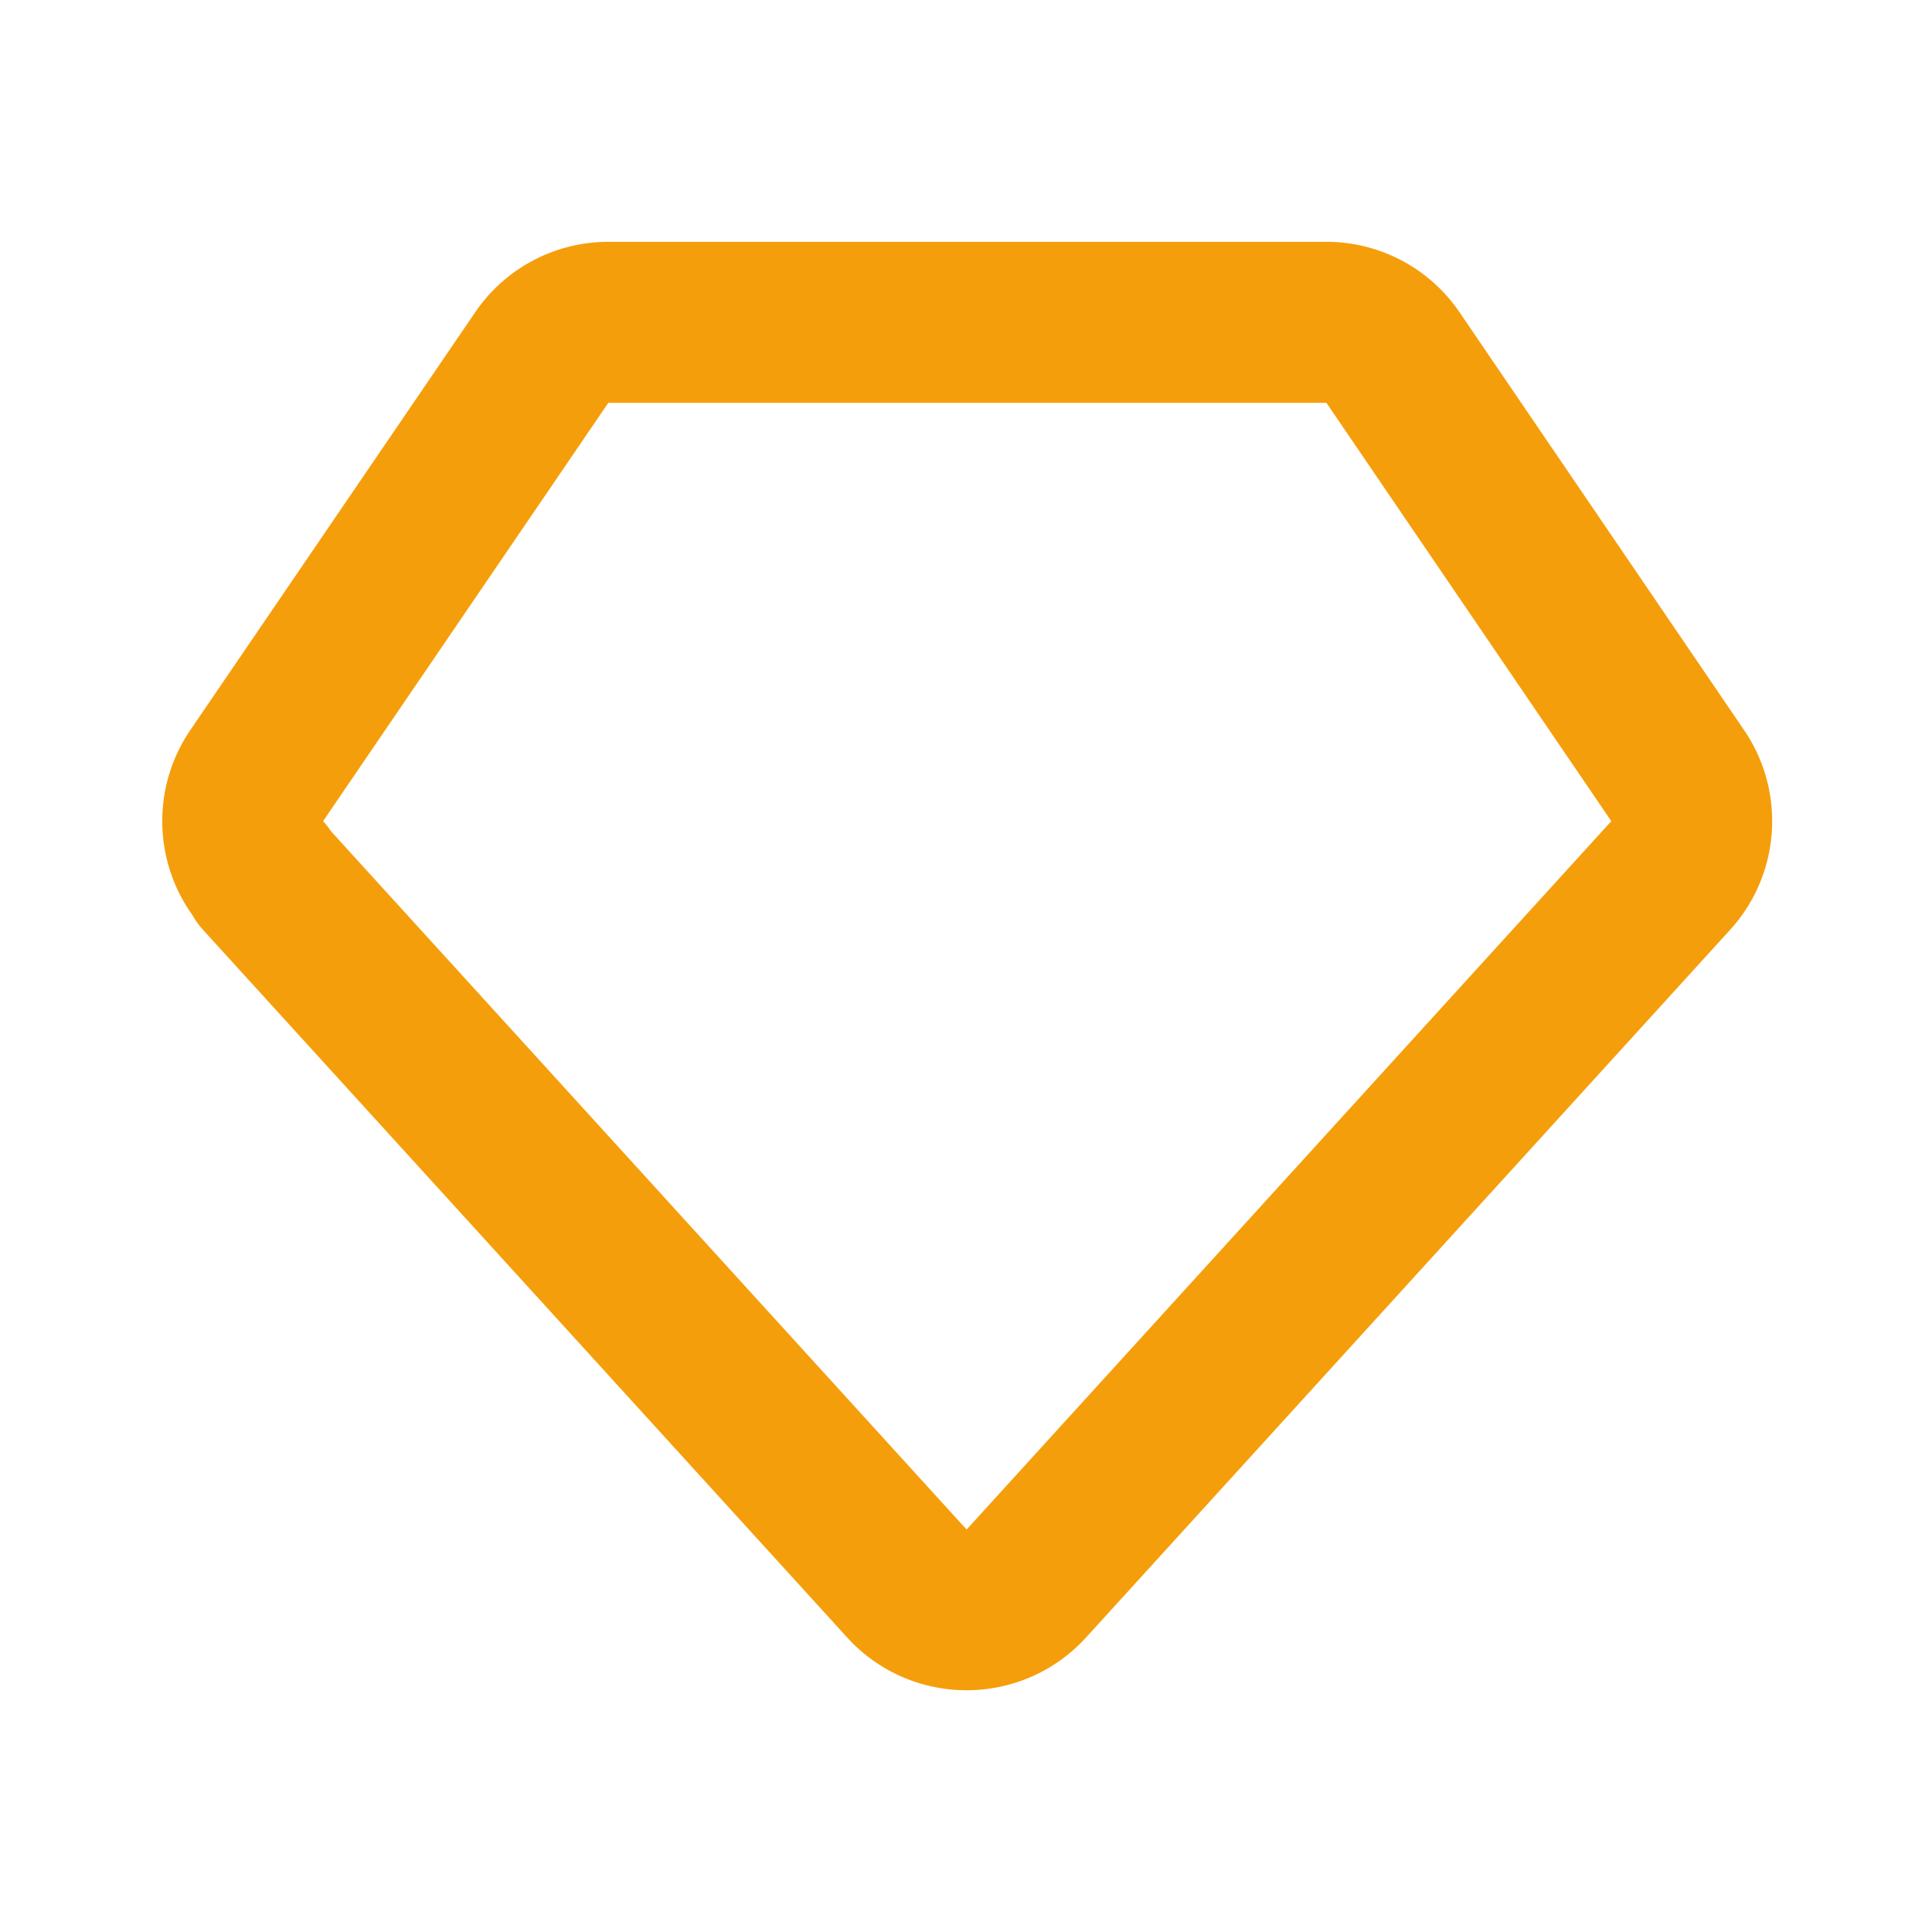 <svg xmlns="http://www.w3.org/2000/svg" width="24" height="24" viewBox="0 0 24 24" stroke-width="2" fill="none" stroke="#f59e0b" stroke-linecap="round" stroke-linejoin="round"><path stroke="none" d="M0 0h24v24H0z" fill="none"/><path d="M3.262 10.878l8 8.789c.4 .44 1.091 .44 1.491 0l8 -8.79c.313 -.344 .349 -.859 .087 -1.243l-3.537 -5.194a1 1 0 0 0 -.823 -.436h-8.926a1 1 0 0 0 -.823 .436l-3.54 5.192c-.263 .385 -.227 .901 .087 1.246z" /></svg>